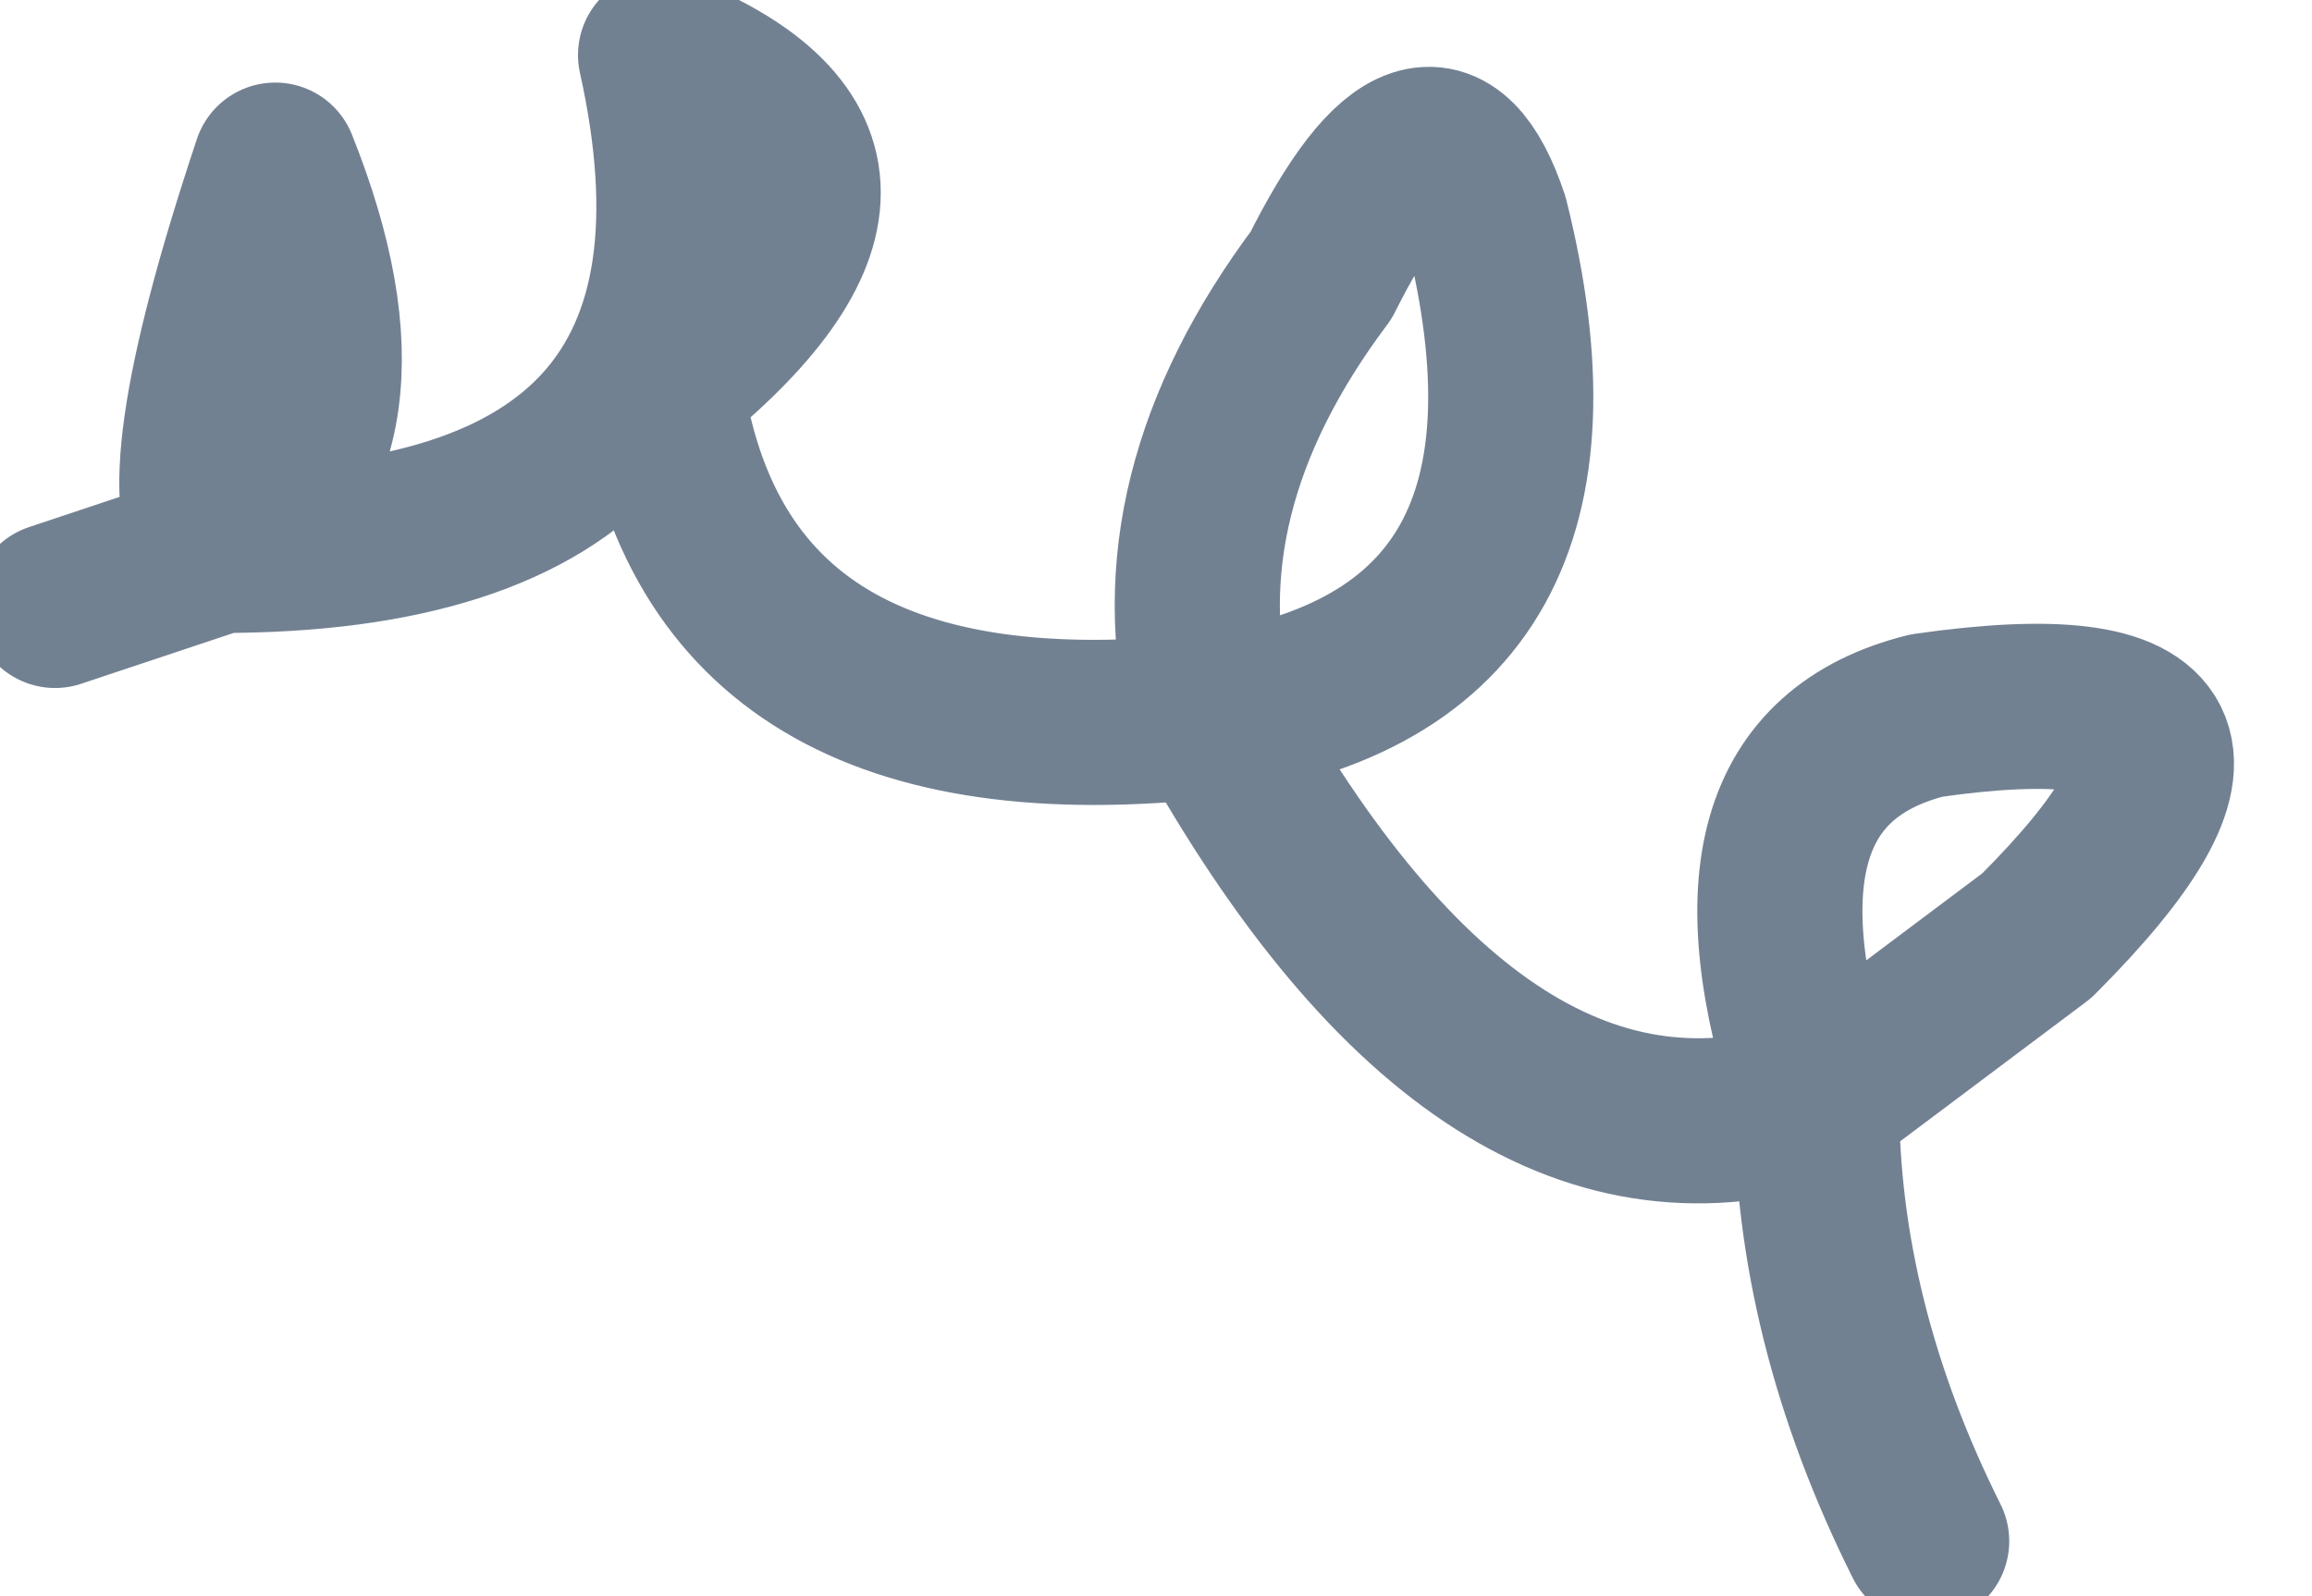 <?xml version="1.0" encoding="UTF-8" standalone="no"?>
<svg xmlns:xlink="http://www.w3.org/1999/xlink" height="1.45px" width="2.1px" xmlns="http://www.w3.org/2000/svg">
  <g transform="matrix(1.0, 0.0, 0.0, 1.0, 2.4, -0.8)">
    <path d="M-1.2 1.05 Q-1.35 1.25 -1.3 1.45 -0.95 1.4 -1.05 1.0 -1.1 0.85 -1.2 1.05 M-2.35 1.35 L-2.2 1.3 Q-2.25 1.25 -2.15 0.95 -2.05 1.2 -2.2 1.3 -1.7 1.3 -1.8 0.85 -1.55 0.95 -1.8 1.15 -1.75 1.5 -1.3 1.45 -1.05 1.9 -0.75 1.8 -0.85 1.5 -0.65 1.45 -0.3 1.4 -0.55 1.65 L-0.75 1.8 Q-0.75 2.0 -0.65 2.2" fill="none" stroke="#728192" stroke-linecap="round" stroke-linejoin="round" stroke-width="0.15"/>
  </g>
</svg>
